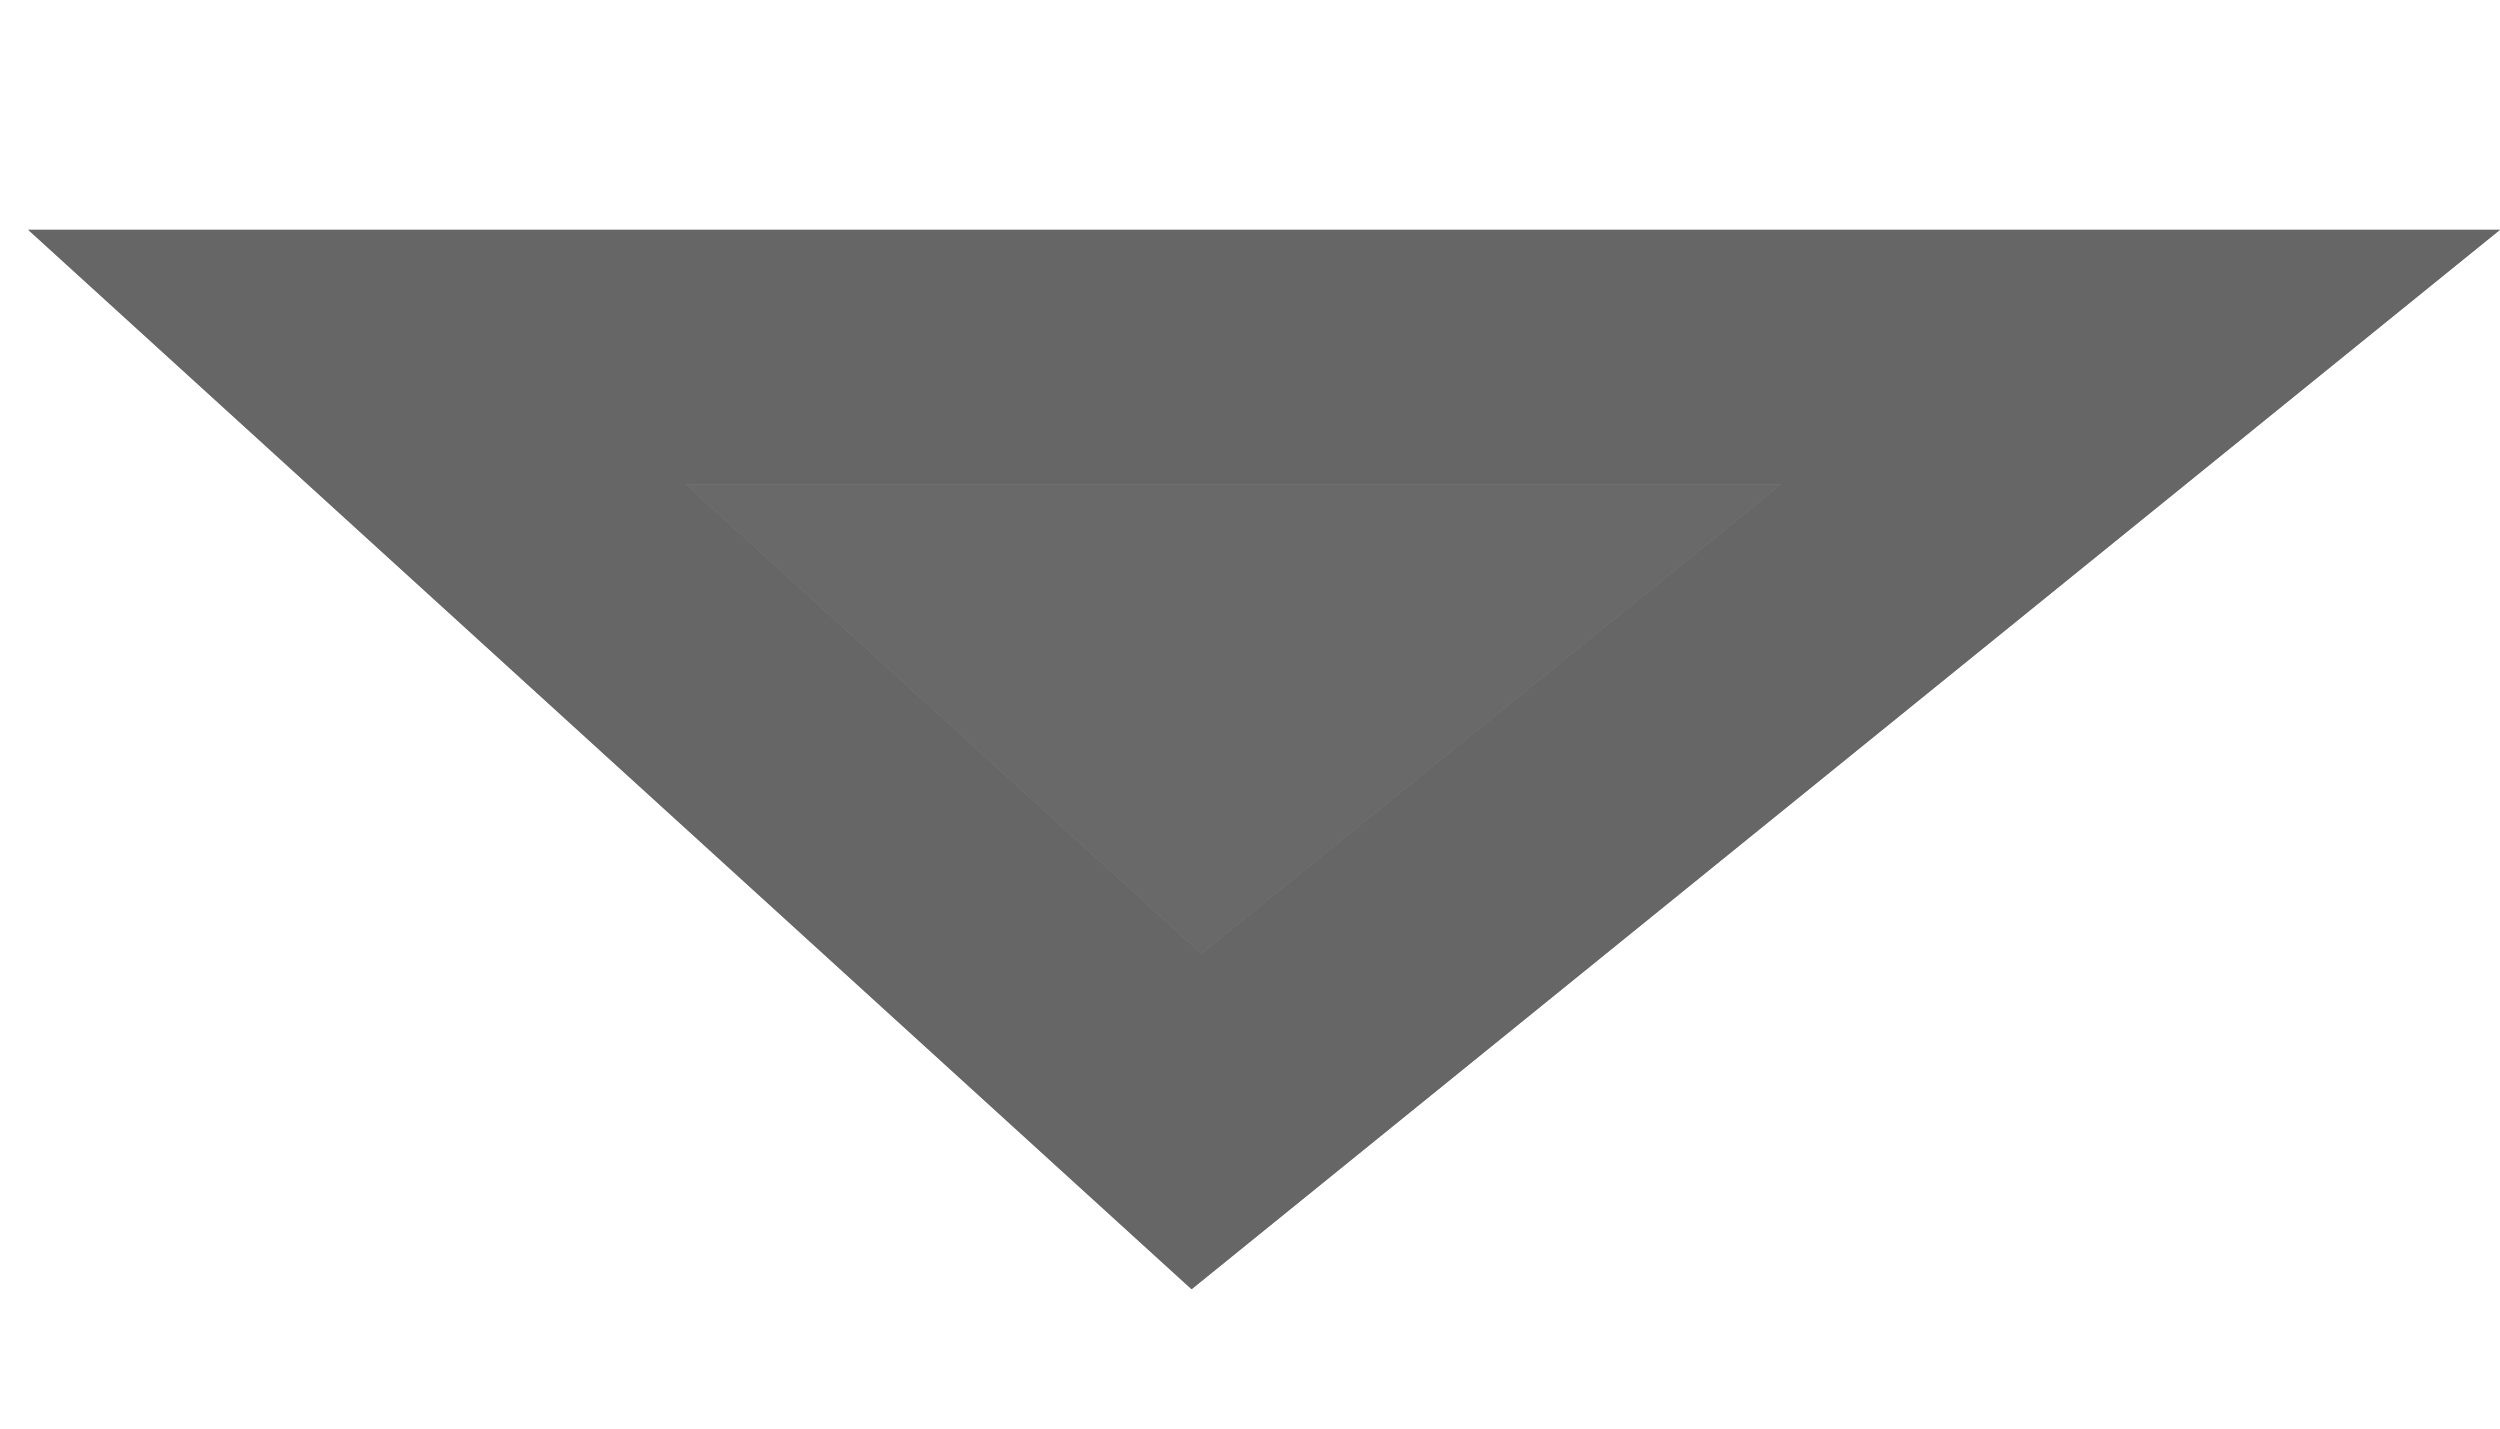 <?xml version="1.0" encoding="utf-8"?>
<svg xmlns="http://www.w3.org/2000/svg" fill="none" height="100%" overflow="visible" preserveAspectRatio="none" style="display: block;" viewBox="0 0 7 4" width="100%">
<g id="Vector 5">
<path d="M5.993 1H1L3.35 3.14L5.993 1Z" fill="#696969"/>
<path d="M5.993 1H1L3.35 3.14L5.993 1Z" stroke="#90837A" stroke-width="0.713"/>
<path d="M5.993 1H1L3.35 3.14L5.993 1Z" stroke="#666666" stroke-width="0.713"/>
</g>
</svg>